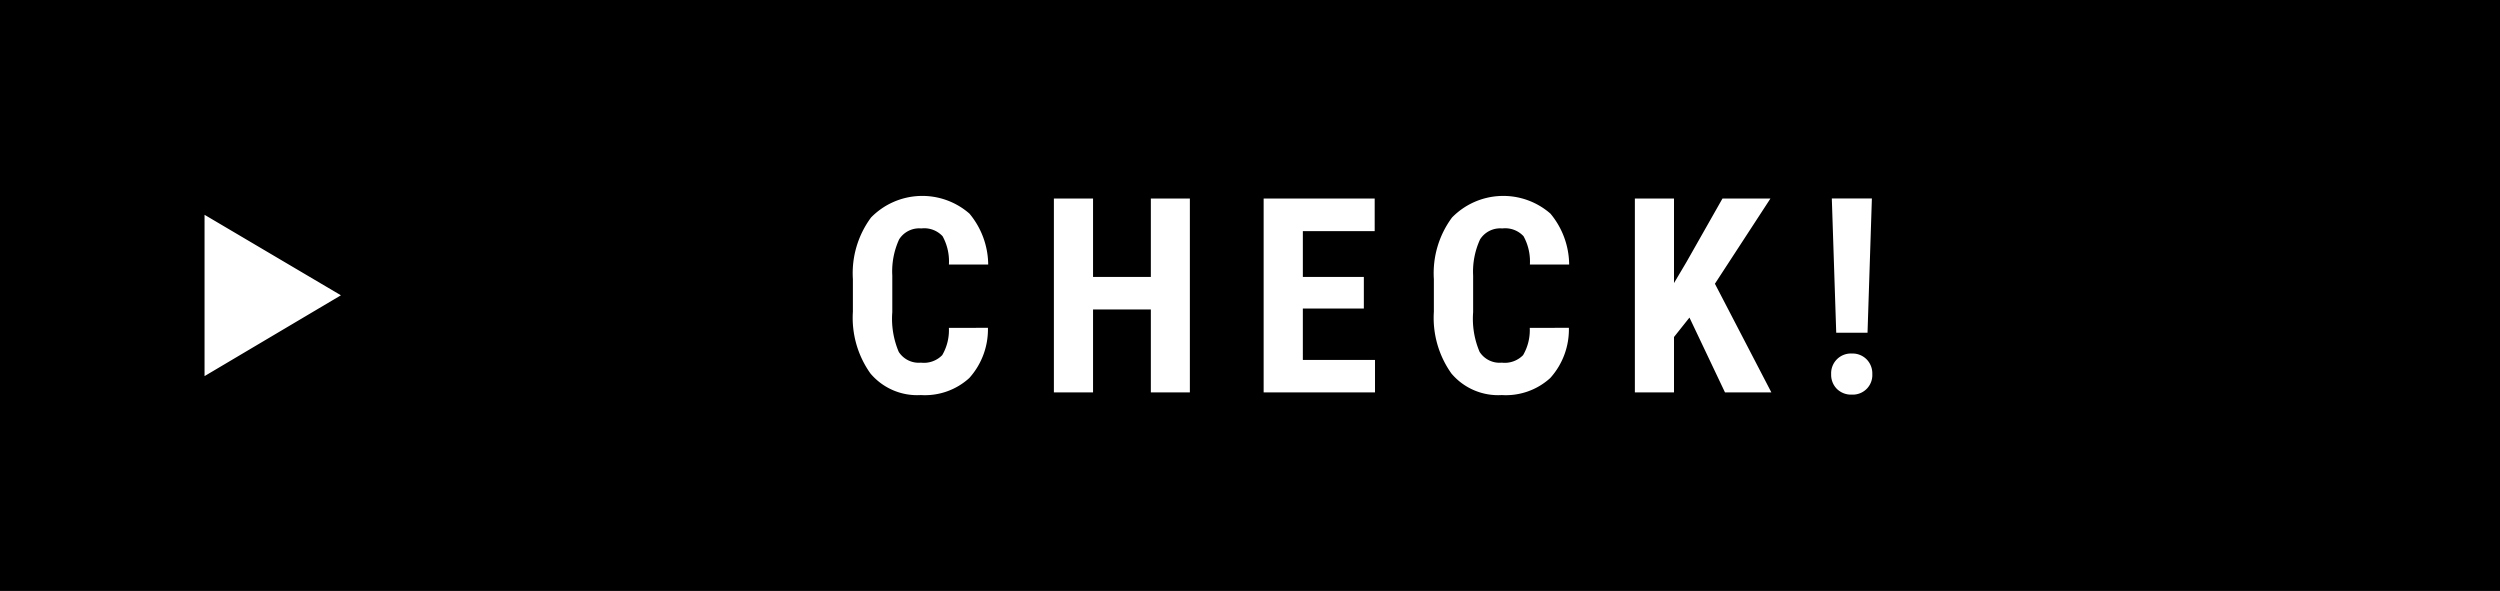 <svg xmlns="http://www.w3.org/2000/svg" width="110" height="26" viewBox="0 0 110 26"><title>アセット 2</title><path d="M0 0h110v26h-110z"/><path d="M9 9.451l6 3.542-6 3.556zm34.469 4.973a3.2 3.2 0 0 1-.82 2.209 2.9 2.9 0 0 1-2.133.75 2.69 2.69 0 0 1-2.218-.952 4.218 4.218 0 0 1-.771-2.716v-1.436a4.113 4.113 0 0 1 .8-2.71 3.153 3.153 0 0 1 4.33-.169 3.547 3.547 0 0 1 .824 2.239h-1.729a2.3 2.3 0 0 0-.278-1.245 1.1 1.1 0 0 0-.935-.343 1.044 1.044 0 0 0-.978.483 3.38 3.38 0 0 0-.3 1.591v1.611a3.73 3.73 0 0 0 .284 1.747 1.046 1.046 0 0 0 .976.474 1.126 1.126 0 0 0 .937-.331 2.176 2.176 0 0 0 .293-1.2zm8.885 2.842h-1.717v-3.651h-2.543v3.651h-1.723v-8.532h1.723v3.452h2.543v-3.452h1.717zm7.655-3.692h-2.684v2.262h3.175v1.43h-4.9v-8.532h4.886v1.436h-3.161v2.016h2.684zm9.022.85a3.191 3.191 0 0 1-.82 2.209 2.9 2.9 0 0 1-2.133.75 2.69 2.69 0 0 1-2.218-.952 4.224 4.224 0 0 1-.77-2.716v-1.436a4.113 4.113 0 0 1 .8-2.71 3.153 3.153 0 0 1 4.33-.169 3.546 3.546 0 0 1 .823 2.239h-1.728a2.3 2.3 0 0 0-.279-1.245 1.1 1.1 0 0 0-.934-.343 1.047 1.047 0 0 0-.979.483 3.392 3.392 0 0 0-.305 1.591v1.611a3.714 3.714 0 0 0 .285 1.747 1.043 1.043 0 0 0 .975.474 1.129 1.129 0 0 0 .938-.331 2.184 2.184 0 0 0 .293-1.2zm5.305-.451l-.68.855v2.438h-1.722v-8.532h1.722v3.721l.545-.92 1.588-2.8h2.111l-2.444 3.75 2.485 4.782h-2.041zm6.235 2.49a.869.869 0 0 1 .909-.908.875.875 0 0 1 .65.255.887.887 0 0 1 .252.653.859.859 0 0 1-.9.9.886.886 0 0 1-.66-.252.877.877 0 0 1-.251-.648zm1.6-1.822h-1.377l-.194-5.907h1.763z" fill="#fff"/></svg>